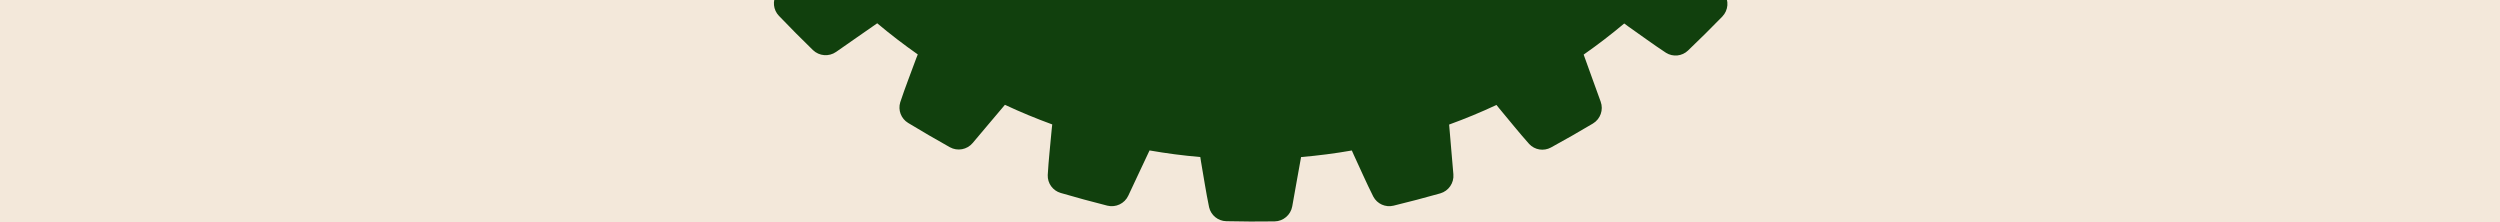 <svg width="1440" height="128" viewBox="0 0 1440 128" fill="none" xmlns="http://www.w3.org/2000/svg">
<g clip-path="url(#clip0_257_32998)">
<rect width="1440" height="128" fill="#F3E8DA"/>
<path d="M1090.9 -256.06C1090.81 -261.092 1087.17 -265.354 1082.2 -266.227C1072.75 -268.003 1063.24 -269.498 1053.8 -271.303C1052.95 -281.16 1051.69 -290.898 1050 -300.502C1050.74 -300.813 1051.5 -301.139 1052.23 -301.464C1060.36 -305.253 1068.6 -308.805 1076.62 -312.845C1080.81 -315.065 1082.96 -319.86 1081.83 -324.463C1079.64 -333.461 1077.28 -342.429 1074.75 -351.338C1073.36 -356.178 1068.73 -359.345 1063.71 -358.915C1054.15 -358.19 1044.61 -357.184 1035.05 -356.474C1031.67 -365.753 1027.91 -374.825 1023.73 -383.704C1024.37 -384.208 1025 -384.696 1025.61 -385.214C1032.49 -390.971 1039.53 -396.55 1046.22 -402.514C1049.71 -405.741 1050.54 -410.92 1048.25 -415.079C1043.79 -423.204 1039.2 -431.24 1034.44 -439.202C1031.85 -443.509 1026.56 -445.388 1021.82 -443.657C1012.75 -440.49 1003.77 -437.027 994.684 -433.874C989.038 -441.925 983.051 -449.71 976.724 -457.213C977.228 -457.879 977.732 -458.545 978.206 -459.211C983.348 -466.551 988.712 -473.759 993.632 -481.247C996.151 -485.273 995.618 -490.482 992.328 -493.915C985.911 -500.605 979.391 -507.19 972.738 -513.643C969.107 -517.136 963.52 -517.58 959.386 -514.694C951.443 -509.277 943.663 -503.609 935.705 -498.207C928.192 -504.527 920.398 -510.505 912.336 -516.144C912.647 -516.899 912.959 -517.668 913.24 -518.438C916.308 -526.859 919.627 -535.206 922.428 -543.7C923.821 -548.229 921.954 -553.142 917.893 -555.599C909.965 -560.409 901.948 -565.071 893.857 -569.599C889.456 -572.041 883.929 -571.02 880.698 -567.157C874.445 -559.891 868.413 -552.432 862.13 -545.166C853.254 -549.324 844.17 -553.083 834.879 -556.472C834.982 -557.257 835.071 -558.056 835.145 -558.84C835.931 -567.764 836.968 -576.688 837.472 -585.627C837.65 -590.363 834.567 -594.625 830.003 -595.942C821.097 -598.532 812.147 -600.989 803.152 -603.238C798.261 -604.452 793.193 -602.04 791.074 -597.481C786.91 -588.839 783.013 -580.063 778.834 -571.434C769.217 -573.122 759.481 -574.394 749.596 -575.238C749.478 -576.052 749.374 -576.881 749.226 -577.68C747.67 -586.5 746.366 -595.38 744.528 -604.156C743.461 -608.773 739.401 -612.088 734.644 -612.192C725.368 -612.399 716.091 -612.458 706.815 -612.31C701.776 -612.222 697.508 -608.581 696.634 -603.623C694.856 -594.181 693.359 -584.68 691.551 -575.253C681.682 -574.409 671.931 -573.151 662.314 -571.464C662.003 -572.204 661.677 -572.959 661.351 -573.684C657.557 -581.809 653.986 -590.037 649.955 -598.029C647.732 -602.217 642.946 -604.363 638.322 -603.238C629.312 -601.048 620.347 -598.68 611.411 -596.164C606.566 -594.773 603.394 -590.156 603.824 -585.139C604.55 -575.593 605.558 -566.062 606.269 -556.517C596.978 -553.142 587.894 -549.383 579.003 -545.225C578.499 -545.861 578.01 -546.498 577.491 -547.104C571.727 -553.971 566.155 -561.001 560.168 -567.69C556.938 -571.168 551.751 -571.997 547.587 -569.718C539.451 -565.263 531.405 -560.675 523.432 -555.925C519.12 -553.335 517.238 -548.051 518.972 -543.316C522.158 -534.258 525.611 -525.29 528.767 -516.218C520.706 -510.579 512.911 -504.601 505.398 -498.281C504.731 -498.784 504.064 -499.288 503.397 -499.761C496.047 -504.897 488.83 -510.254 481.332 -515.167C477.301 -517.683 472.085 -517.15 468.647 -513.865C461.949 -507.457 455.355 -500.945 448.894 -494.3C445.397 -490.674 444.952 -485.095 447.842 -480.966C453.265 -473.033 458.941 -465.264 464.35 -457.302C458.022 -449.798 452.035 -442.014 446.39 -433.978C445.634 -434.289 444.863 -434.599 444.093 -434.881C435.661 -437.944 427.303 -441.259 418.797 -444.056C414.262 -445.447 409.343 -443.583 406.883 -439.528C402.067 -431.61 397.399 -423.604 392.864 -415.523C390.419 -411.128 391.442 -405.608 395.309 -402.381C402.585 -396.136 410.054 -390.113 417.33 -383.838C413.166 -374.973 409.402 -365.901 406.008 -356.622C405.223 -356.725 404.423 -356.814 403.637 -356.888C394.702 -357.672 385.766 -358.708 376.815 -359.211C372.073 -359.389 367.806 -356.311 366.487 -351.753C363.893 -342.858 361.433 -333.919 359.166 -324.936C357.951 -320.052 360.367 -314.991 364.931 -312.875C373.585 -308.716 382.372 -304.824 391.012 -300.65C389.322 -291.046 388.048 -281.322 387.203 -271.451C386.388 -271.333 385.558 -271.229 384.758 -271.081C375.926 -269.527 367.035 -268.225 358.247 -266.39C353.624 -265.324 350.305 -261.254 350.201 -256.519C349.993 -247.254 349.934 -237.99 350.082 -228.725C350.171 -223.694 353.817 -219.431 358.781 -218.558C368.235 -216.782 377.749 -215.288 387.189 -213.482C388.033 -203.626 389.293 -193.888 390.982 -184.283C390.241 -183.972 389.485 -183.646 388.759 -183.321C380.624 -179.532 372.385 -175.98 364.382 -171.94C360.189 -169.72 358.04 -164.94 359.166 -160.323C361.374 -151.325 363.73 -142.371 366.25 -133.447C367.643 -128.608 372.266 -125.441 377.29 -125.885C386.848 -126.61 396.391 -127.616 405.949 -128.326C409.328 -119.047 413.092 -109.975 417.256 -101.096C416.619 -100.592 415.981 -100.104 415.374 -99.586C408.498 -93.829 401.459 -88.25 394.761 -82.286C391.279 -79.059 390.449 -73.879 392.731 -69.721C397.191 -61.596 401.785 -53.56 406.542 -45.598C409.135 -41.291 414.425 -39.412 419.167 -41.143C428.237 -44.31 437.217 -47.773 446.301 -50.926C451.947 -42.875 457.933 -35.09 464.261 -27.572C463.757 -26.906 463.253 -26.24 462.779 -25.574C457.637 -18.234 452.273 -11.027 447.353 -3.538C444.834 0.487 445.367 5.697 448.657 9.115C455.073 15.805 461.594 22.39 468.247 28.843C471.878 32.336 477.464 32.78 481.599 29.894C489.542 24.477 497.322 18.809 505.279 13.407C512.792 19.727 520.587 25.705 528.634 31.344C528.323 32.114 528.011 32.868 527.73 33.638C524.662 42.059 521.343 50.406 518.542 58.901C517.149 63.429 519.016 68.343 523.077 70.799C531.005 75.609 539.022 80.271 547.113 84.799C551.514 87.241 557.041 86.22 560.272 82.358C566.525 75.091 572.557 67.632 578.84 60.366C587.716 64.524 596.8 68.283 606.091 71.672C605.988 72.472 605.899 73.256 605.825 74.04C605.039 82.964 604.002 91.874 603.498 100.827C603.32 105.563 606.403 109.825 610.967 111.142C619.873 113.732 628.823 116.189 637.818 118.453C642.709 119.667 647.777 117.254 649.896 112.696C654.06 104.053 657.957 95.292 662.136 86.649C671.739 88.336 681.489 89.609 691.374 90.453C691.492 91.267 691.596 92.096 691.744 92.895C693.3 101.715 694.604 110.595 696.441 119.371C697.508 123.988 701.569 127.303 706.326 127.407C715.602 127.614 724.879 127.673 734.155 127.525C739.194 127.436 743.461 123.796 744.336 118.838C746.114 109.396 747.611 99.895 749.419 90.468C759.303 89.624 769.039 88.366 778.656 86.679C778.967 87.434 779.293 88.174 779.634 88.899C783.428 97.024 786.984 105.252 791.03 113.259C793.253 117.447 798.039 119.593 802.662 118.468C811.672 116.278 820.638 113.91 829.573 111.394C834.419 110.003 837.59 105.385 837.146 100.368C836.42 90.823 835.412 81.292 834.701 71.746C843.992 68.372 853.076 64.613 861.967 60.454C862.471 61.091 862.96 61.727 863.479 62.334C869.243 69.201 874.815 76.231 880.787 82.92C884.018 86.398 889.204 87.226 893.368 84.947C901.504 80.493 909.55 75.905 917.523 71.154C921.835 68.564 923.717 63.281 921.983 58.545C918.797 49.488 915.344 40.52 912.188 31.448C920.249 25.809 928.044 19.83 935.557 13.526C936.224 14.029 936.891 14.532 937.558 15.006C944.908 20.141 952.125 25.498 959.623 30.412C963.654 32.928 968.87 32.395 972.293 29.109C978.991 22.701 985.585 16.189 992.046 9.545C995.544 5.919 995.988 0.339 993.099 -3.79C987.675 -11.722 981.999 -19.492 976.59 -27.439C982.918 -34.942 988.905 -42.727 994.551 -50.778C995.321 -50.467 996.077 -50.156 996.848 -49.875C1005.28 -46.812 1013.64 -43.496 1022.14 -40.699C1026.68 -39.308 1031.6 -41.173 1034.06 -45.228C1038.87 -53.146 1043.54 -61.152 1048.08 -69.233C1050.52 -73.628 1049.5 -79.148 1045.63 -82.374C1038.36 -88.62 1030.89 -94.643 1023.61 -100.918C1027.76 -109.783 1031.54 -118.855 1034.93 -128.134C1035.73 -128.03 1036.52 -127.942 1037.3 -127.868C1046.24 -127.083 1055.16 -126.047 1064.12 -125.544C1068.87 -125.367 1073.13 -128.445 1074.45 -133.003C1077.05 -141.897 1079.51 -150.836 1081.77 -159.819C1082.99 -164.703 1080.57 -169.765 1076.01 -171.881C1067.36 -176.04 1058.57 -179.932 1049.93 -184.105C1051.62 -193.71 1052.89 -203.433 1053.74 -213.304C1054.55 -213.423 1055.38 -213.526 1056.18 -213.674C1065.01 -215.228 1073.91 -216.531 1082.69 -218.366C1087.32 -219.431 1090.64 -223.501 1090.74 -228.237C1090.95 -237.501 1091.01 -246.781 1090.86 -256.03L1090.9 -256.06Z" fill="#11400D"/>
</g>
<defs>
<clipPath id="clip0_257_32998">
<rect width="1440" height="128" fill="white"/>
</clipPath>
</defs>
</svg>
